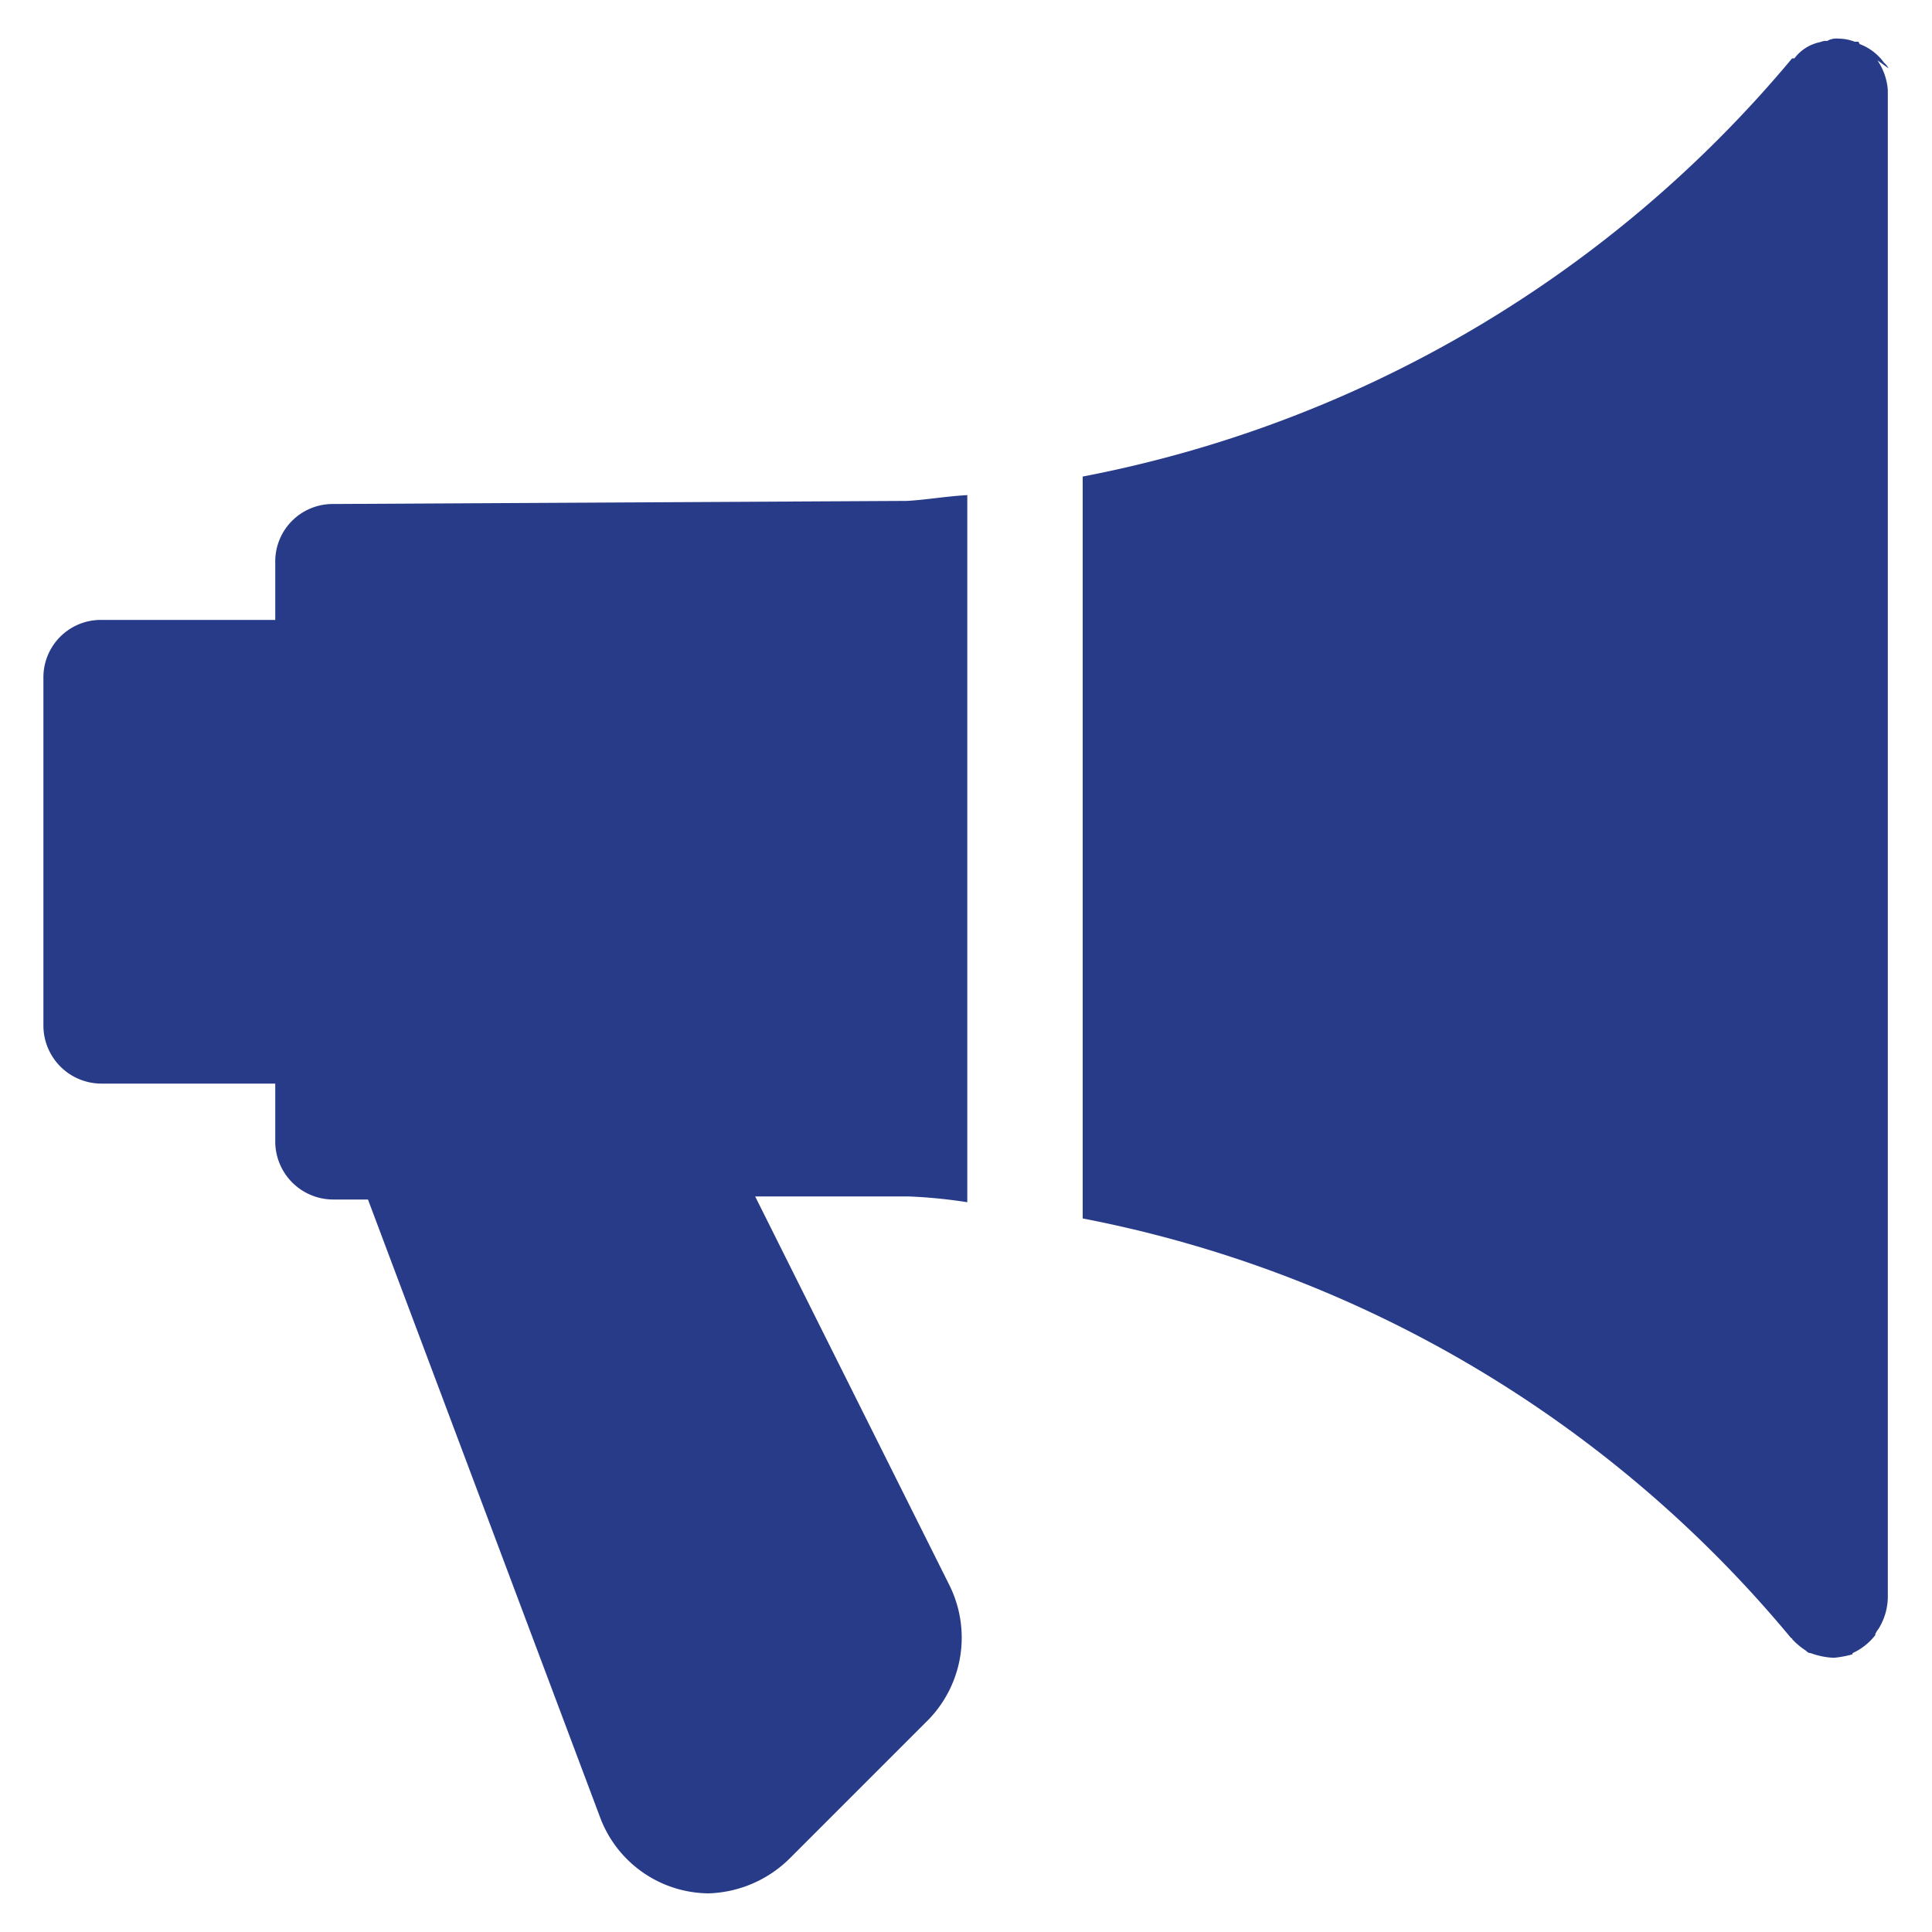 <svg id="Layer_1" data-name="Layer 1" xmlns="http://www.w3.org/2000/svg" viewBox="0 0 150 150"><defs><style>.cls-1{fill:#283b89;}</style></defs><path class="cls-1" d="M25.87,39.13h0a4.46,4.46,0,0,0-4.5,4.5v4.5H7.87a4.46,4.46,0,0,0-4.5,4.5v27h0a4.51,4.51,0,0,0,4.5,4.5h13.5v4.5h0a4.51,4.51,0,0,0,4.5,4.5h2.7l18.09,48.15h0A9.08,9.08,0,0,0,55,147h0a9.34,9.34,0,0,0,6.3-2.7l10.8-10.8h0a9.15,9.15,0,0,0,1.62-10.41L58.63,92.89H70.51a39.61,39.61,0,0,1,4.59.45V38.44c-1.62.09-3.15.36-4.68.45Z"/><path class="cls-1" d="M146.63,5.31h0a1.58,1.58,0,0,0-.36-.45h0a4.11,4.11,0,0,0-1.89-1.44l-.09-.18H144A3.53,3.53,0,0,0,142.76,3h0a1.48,1.48,0,0,0-.9.18h0a1.14,1.14,0,0,0-.54.09h0a3.31,3.31,0,0,0-2,1.26h-.18A95.05,95.05,0,0,1,84.06,37v57.6h0a94.77,94.77,0,0,1,55,32.58.09.09,0,0,1,.09.09h0a5.71,5.71,0,0,0,1.08.9h0a.47.47,0,0,0,.36.18h0a5.82,5.82,0,0,0,1.8.36h0a8.1,8.1,0,0,0,1.44-.27v-.09h0a4.74,4.74,0,0,0,1.8-1.44h-.05a2,2,0,0,1,.27-.45h0a4.77,4.77,0,0,0,.72-2.43V7h0a4.69,4.69,0,0,0-.81-2.32Z"/></svg>